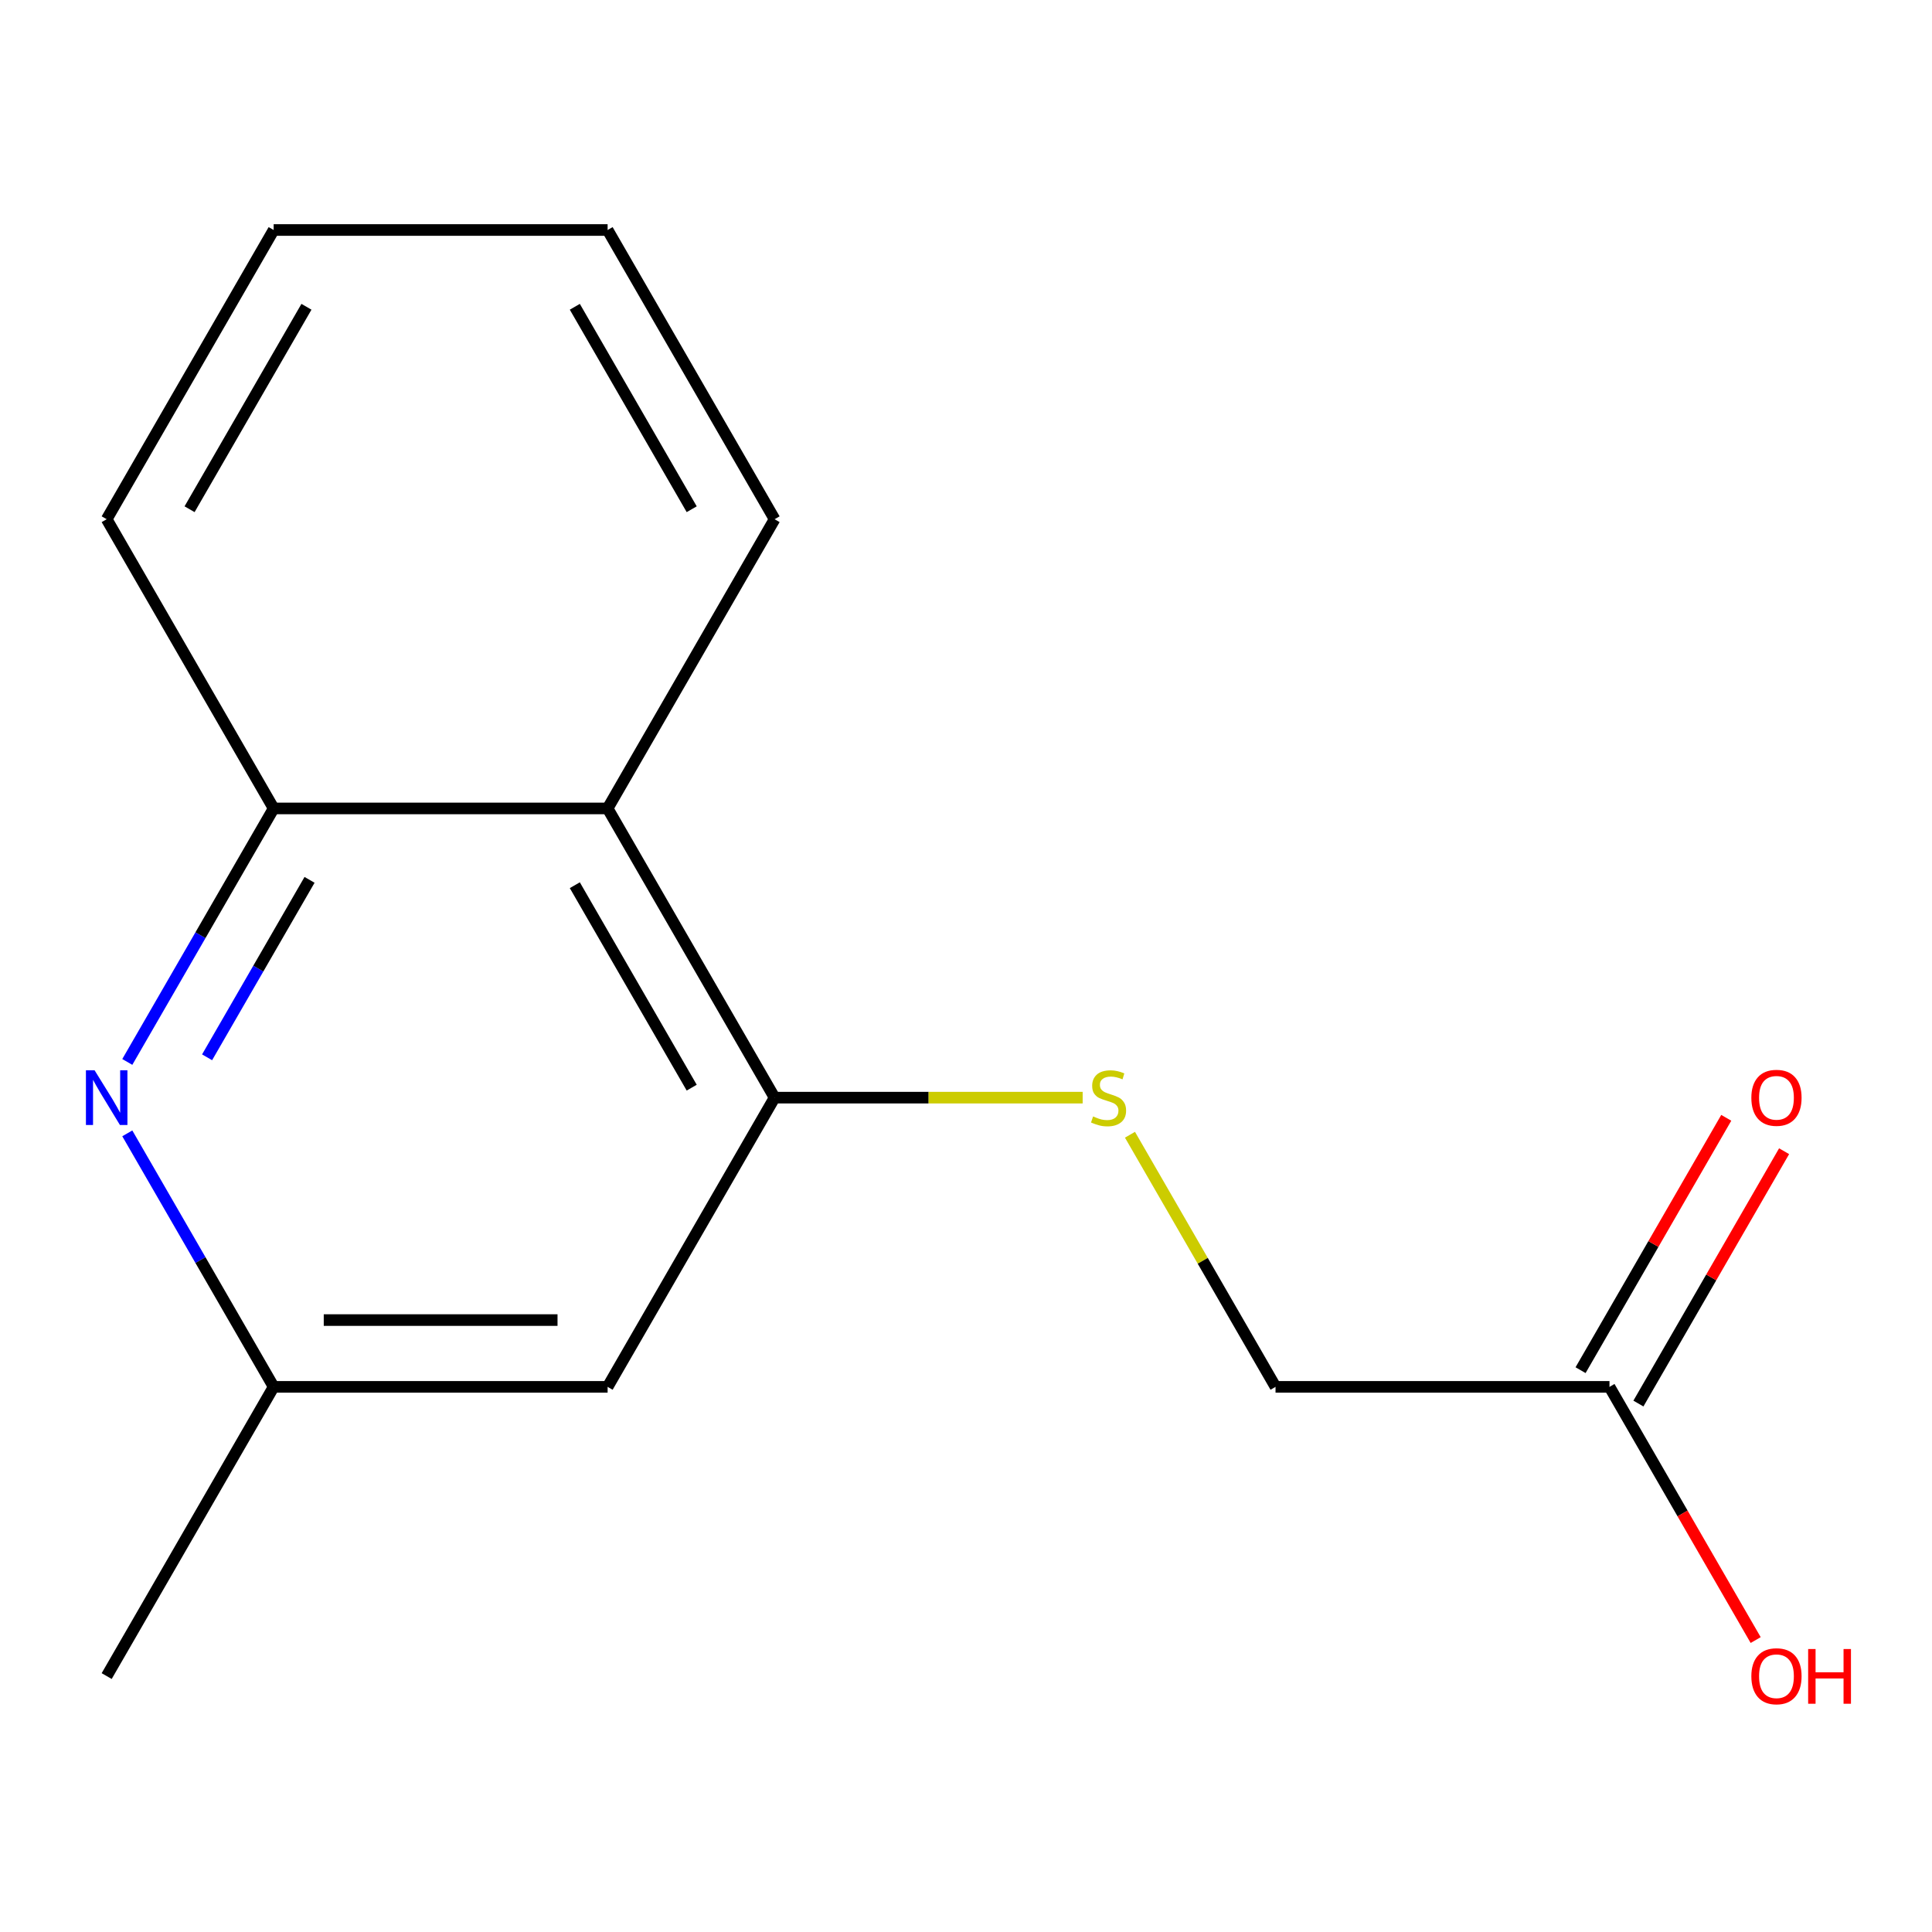 <?xml version='1.0' encoding='iso-8859-1'?>
<svg version='1.1' baseProfile='full'
              xmlns='http://www.w3.org/2000/svg'
                      xmlns:rdkit='http://www.rdkit.org/xml'
                      xmlns:xlink='http://www.w3.org/1999/xlink'
                  xml:space='preserve'
width='1000px' height='1000px' viewBox='0 0 1000 1000'>
<!-- END OF HEADER -->
<rect style='opacity:1.0;fill:#FFFFFF;stroke:none' width='1000' height='1000' x='0' y='0'> </rect>
<path class='bond-2' d='M 65.887,549.659 L 103.766,484.051' style='fill:none;fill-rule:evenodd;stroke:#0000FF;stroke-width:6px;stroke-linecap:butt;stroke-linejoin:miter;stroke-opacity:1' />
<path class='bond-2' d='M 103.766,484.051 L 141.645,418.443' style='fill:none;fill-rule:evenodd;stroke:#000000;stroke-width:6px;stroke-linecap:butt;stroke-linejoin:miter;stroke-opacity:1' />
<path class='bond-2' d='M 107.19,547.262 L 133.706,501.337' style='fill:none;fill-rule:evenodd;stroke:#0000FF;stroke-width:6px;stroke-linecap:butt;stroke-linejoin:miter;stroke-opacity:1' />
<path class='bond-2' d='M 133.706,501.337 L 160.221,455.411' style='fill:none;fill-rule:evenodd;stroke:#000000;stroke-width:6px;stroke-linecap:butt;stroke-linejoin:miter;stroke-opacity:1' />
<path class='bond-5' d='M 65.887,586.622 L 103.766,652.23' style='fill:none;fill-rule:evenodd;stroke:#0000FF;stroke-width:6px;stroke-linecap:butt;stroke-linejoin:miter;stroke-opacity:1' />
<path class='bond-5' d='M 103.766,652.23 L 141.645,717.838' style='fill:none;fill-rule:evenodd;stroke:#000000;stroke-width:6px;stroke-linecap:butt;stroke-linejoin:miter;stroke-opacity:1' />
<path class='bond-0' d='M 400.928,568.14 L 314.5,717.838' style='fill:none;fill-rule:evenodd;stroke:#000000;stroke-width:6px;stroke-linecap:butt;stroke-linejoin:miter;stroke-opacity:1' />
<path class='bond-4' d='M 400.928,568.14 L 480.655,568.14' style='fill:none;fill-rule:evenodd;stroke:#000000;stroke-width:6px;stroke-linecap:butt;stroke-linejoin:miter;stroke-opacity:1' />
<path class='bond-4' d='M 480.655,568.14 L 560.382,568.14' style='fill:none;fill-rule:evenodd;stroke:#CCCC00;stroke-width:6px;stroke-linecap:butt;stroke-linejoin:miter;stroke-opacity:1' />
<path class='bond-15' d='M 400.928,568.14 L 314.5,418.443' style='fill:none;fill-rule:evenodd;stroke:#000000;stroke-width:6px;stroke-linecap:butt;stroke-linejoin:miter;stroke-opacity:1' />
<path class='bond-15' d='M 358.025,562.971 L 297.525,458.183' style='fill:none;fill-rule:evenodd;stroke:#000000;stroke-width:6px;stroke-linecap:butt;stroke-linejoin:miter;stroke-opacity:1' />
<path class='bond-1' d='M 314.5,418.443 L 141.645,418.443' style='fill:none;fill-rule:evenodd;stroke:#000000;stroke-width:6px;stroke-linecap:butt;stroke-linejoin:miter;stroke-opacity:1' />
<path class='bond-10' d='M 314.5,418.443 L 400.928,268.746' style='fill:none;fill-rule:evenodd;stroke:#000000;stroke-width:6px;stroke-linecap:butt;stroke-linejoin:miter;stroke-opacity:1' />
<path class='bond-11' d='M 141.645,418.443 L 55.217,268.746' style='fill:none;fill-rule:evenodd;stroke:#000000;stroke-width:6px;stroke-linecap:butt;stroke-linejoin:miter;stroke-opacity:1' />
<path class='bond-3' d='M 314.5,717.838 L 141.645,717.838' style='fill:none;fill-rule:evenodd;stroke:#000000;stroke-width:6px;stroke-linecap:butt;stroke-linejoin:miter;stroke-opacity:1' />
<path class='bond-3' d='M 288.572,683.267 L 167.573,683.267' style='fill:none;fill-rule:evenodd;stroke:#000000;stroke-width:6px;stroke-linecap:butt;stroke-linejoin:miter;stroke-opacity:1' />
<path class='bond-8' d='M 584.87,587.342 L 622.541,652.59' style='fill:none;fill-rule:evenodd;stroke:#CCCC00;stroke-width:6px;stroke-linecap:butt;stroke-linejoin:miter;stroke-opacity:1' />
<path class='bond-8' d='M 622.541,652.59 L 660.212,717.838' style='fill:none;fill-rule:evenodd;stroke:#000000;stroke-width:6px;stroke-linecap:butt;stroke-linejoin:miter;stroke-opacity:1' />
<path class='bond-12' d='M 141.645,717.838 L 55.217,867.535' style='fill:none;fill-rule:evenodd;stroke:#000000;stroke-width:6px;stroke-linecap:butt;stroke-linejoin:miter;stroke-opacity:1' />
<path class='bond-6' d='M 833.067,717.838 L 660.212,717.838' style='fill:none;fill-rule:evenodd;stroke:#000000;stroke-width:6px;stroke-linecap:butt;stroke-linejoin:miter;stroke-opacity:1' />
<path class='bond-7' d='M 848.037,726.48 L 885.742,661.172' style='fill:none;fill-rule:evenodd;stroke:#000000;stroke-width:6px;stroke-linecap:butt;stroke-linejoin:miter;stroke-opacity:1' />
<path class='bond-7' d='M 885.742,661.172 L 923.448,595.864' style='fill:none;fill-rule:evenodd;stroke:#FF0000;stroke-width:6px;stroke-linecap:butt;stroke-linejoin:miter;stroke-opacity:1' />
<path class='bond-7' d='M 818.097,709.195 L 855.803,643.887' style='fill:none;fill-rule:evenodd;stroke:#000000;stroke-width:6px;stroke-linecap:butt;stroke-linejoin:miter;stroke-opacity:1' />
<path class='bond-7' d='M 855.803,643.887 L 893.509,578.579' style='fill:none;fill-rule:evenodd;stroke:#FF0000;stroke-width:6px;stroke-linecap:butt;stroke-linejoin:miter;stroke-opacity:1' />
<path class='bond-9' d='M 833.067,717.838 L 870.9,783.366' style='fill:none;fill-rule:evenodd;stroke:#000000;stroke-width:6px;stroke-linecap:butt;stroke-linejoin:miter;stroke-opacity:1' />
<path class='bond-9' d='M 870.9,783.366 L 908.732,848.894' style='fill:none;fill-rule:evenodd;stroke:#FF0000;stroke-width:6px;stroke-linecap:butt;stroke-linejoin:miter;stroke-opacity:1' />
<path class='bond-16' d='M 400.928,268.746 L 314.5,119.048' style='fill:none;fill-rule:evenodd;stroke:#000000;stroke-width:6px;stroke-linecap:butt;stroke-linejoin:miter;stroke-opacity:1' />
<path class='bond-16' d='M 358.025,263.577 L 297.525,158.789' style='fill:none;fill-rule:evenodd;stroke:#000000;stroke-width:6px;stroke-linecap:butt;stroke-linejoin:miter;stroke-opacity:1' />
<path class='bond-14' d='M 55.217,268.746 L 141.645,119.048' style='fill:none;fill-rule:evenodd;stroke:#000000;stroke-width:6px;stroke-linecap:butt;stroke-linejoin:miter;stroke-opacity:1' />
<path class='bond-14' d='M 98.121,263.577 L 158.62,158.789' style='fill:none;fill-rule:evenodd;stroke:#000000;stroke-width:6px;stroke-linecap:butt;stroke-linejoin:miter;stroke-opacity:1' />
<path class='bond-13' d='M 314.5,119.048 L 141.645,119.048' style='fill:none;fill-rule:evenodd;stroke:#000000;stroke-width:6px;stroke-linecap:butt;stroke-linejoin:miter;stroke-opacity:1' />
<path  class='atom-0' d='M 48.957 553.98
L 58.237 568.98
Q 59.157 570.46, 60.637 573.14
Q 62.117 575.82, 62.197 575.98
L 62.197 553.98
L 65.957 553.98
L 65.957 582.3
L 62.077 582.3
L 52.117 565.9
Q 50.957 563.98, 49.717 561.78
Q 48.517 559.58, 48.157 558.9
L 48.157 582.3
L 44.477 582.3
L 44.477 553.98
L 48.957 553.98
' fill='#0000FF'/>
<path  class='atom-5' d='M 565.784 577.86
Q 566.104 577.98, 567.424 578.54
Q 568.744 579.1, 570.184 579.46
Q 571.664 579.78, 573.104 579.78
Q 575.784 579.78, 577.344 578.5
Q 578.904 577.18, 578.904 574.9
Q 578.904 573.34, 578.104 572.38
Q 577.344 571.42, 576.144 570.9
Q 574.944 570.38, 572.944 569.78
Q 570.424 569.02, 568.904 568.3
Q 567.424 567.58, 566.344 566.06
Q 565.304 564.54, 565.304 561.98
Q 565.304 558.42, 567.704 556.22
Q 570.144 554.02, 574.944 554.02
Q 578.224 554.02, 581.944 555.58
L 581.024 558.66
Q 577.624 557.26, 575.064 557.26
Q 572.304 557.26, 570.784 558.42
Q 569.264 559.54, 569.304 561.5
Q 569.304 563.02, 570.064 563.94
Q 570.864 564.86, 571.984 565.38
Q 573.144 565.9, 575.064 566.5
Q 577.624 567.3, 579.144 568.1
Q 580.664 568.9, 581.744 570.54
Q 582.864 572.14, 582.864 574.9
Q 582.864 578.82, 580.224 580.94
Q 577.624 583.02, 573.264 583.02
Q 570.744 583.02, 568.824 582.46
Q 566.944 581.94, 564.704 581.02
L 565.784 577.86
' fill='#CCCC00'/>
<path  class='atom-8' d='M 906.495 568.22
Q 906.495 561.42, 909.855 557.62
Q 913.215 553.82, 919.495 553.82
Q 925.775 553.82, 929.135 557.62
Q 932.495 561.42, 932.495 568.22
Q 932.495 575.1, 929.095 579.02
Q 925.695 582.9, 919.495 582.9
Q 913.255 582.9, 909.855 579.02
Q 906.495 575.14, 906.495 568.22
M 919.495 579.7
Q 923.815 579.7, 926.135 576.82
Q 928.495 573.9, 928.495 568.22
Q 928.495 562.66, 926.135 559.86
Q 923.815 557.02, 919.495 557.02
Q 915.175 557.02, 912.815 559.82
Q 910.495 562.62, 910.495 568.22
Q 910.495 573.94, 912.815 576.82
Q 915.175 579.7, 919.495 579.7
' fill='#FF0000'/>
<path  class='atom-10' d='M 906.495 867.615
Q 906.495 860.815, 909.855 857.015
Q 913.215 853.215, 919.495 853.215
Q 925.775 853.215, 929.135 857.015
Q 932.495 860.815, 932.495 867.615
Q 932.495 874.495, 929.095 878.415
Q 925.695 882.295, 919.495 882.295
Q 913.255 882.295, 909.855 878.415
Q 906.495 874.535, 906.495 867.615
M 919.495 879.095
Q 923.815 879.095, 926.135 876.215
Q 928.495 873.295, 928.495 867.615
Q 928.495 862.055, 926.135 859.255
Q 923.815 856.415, 919.495 856.415
Q 915.175 856.415, 912.815 859.215
Q 910.495 862.015, 910.495 867.615
Q 910.495 873.335, 912.815 876.215
Q 915.175 879.095, 919.495 879.095
' fill='#FF0000'/>
<path  class='atom-10' d='M 935.895 853.535
L 939.735 853.535
L 939.735 865.575
L 954.215 865.575
L 954.215 853.535
L 958.055 853.535
L 958.055 881.855
L 954.215 881.855
L 954.215 868.775
L 939.735 868.775
L 939.735 881.855
L 935.895 881.855
L 935.895 853.535
' fill='#FF0000'/>
</svg>
